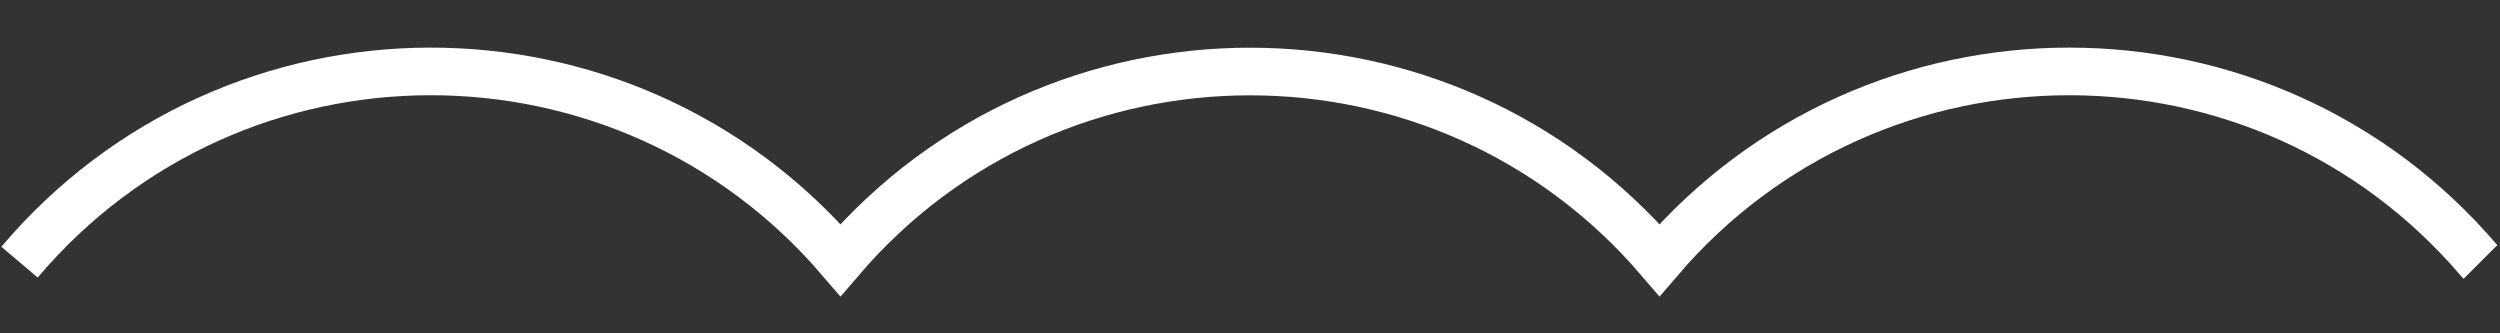 <?xml version="1.0" encoding="utf-8"?><!-- Generator: Adobe Illustrator 27.0.1, SVG Export Plug-In . SVG Version: 6.00 Build 0)  --><svg version="1.1" id="Calque_1" xmlns="http://www.w3.org/2000/svg" xmlns:xlink="http://www.w3.org/1999/xlink" x="0px" y="0px" viewBox="0 0 105 14" style="enable-background:new 0 0 105 14;" xml:space="preserve"><rect x="0" y="0" width="105" height="14" fill="#333333" stroke="none"/><style type="text/css">
	.st0{fill:none;stroke:#FFFFFF;stroke-width:2;stroke-miterlimit:10;}
</style><g><path class="st0" d="m104.18 11l-.05-.05c-9.03-10.6-25.39-10.59-34.43-.03c-9.04-10.56-25.37-10.55-34.4 0c-9.07-10.59-25.46-10.56-34.48.09"/></g></svg>